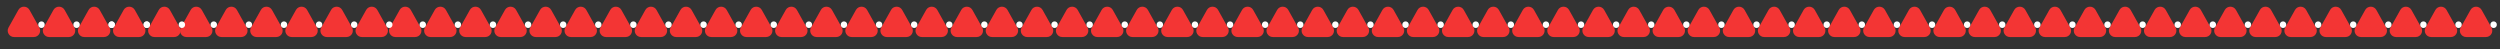 <svg width="1567" height="31" viewBox="0 0 1567 31" fill="none" xmlns="http://www.w3.org/2000/svg">
<rect x="0" y="0" width="1567" height="31" fill="#333333" stroke="none"/>
<path d="M1526.51 6.239C1528.04 3.51 1531.96 3.51 1533.49 6.239L1539.66 17.263C1541.15 19.93 1539.22 23.217 1536.17 23.217L1523.83 23.217C1520.78 23.217 1518.85 19.93 1520.34 17.263L1526.51 6.239Z" fill="#F33534"/>
<path d="M1548.51 6.239C1550.04 3.51 1553.96 3.51 1555.49 6.239L1561.66 17.263C1563.15 19.93 1561.22 23.217 1558.17 23.217L1545.83 23.217C1542.78 23.217 1540.85 19.93 1542.34 17.263L1548.51 6.239Z" fill="#F33534"/>
<path d="M1504.51 6.239C1506.04 3.51 1509.96 3.51 1511.49 6.239L1517.66 17.263C1519.15 19.93 1517.22 23.217 1514.17 23.217L1501.83 23.217C1498.78 23.217 1496.85 19.93 1498.34 17.263L1504.51 6.239Z" fill="#F33534"/>
<ellipse cx="1541" cy="15.478" rx="2" ry="2.064" transform="rotate(-180 1541 15.478)" fill="white"/>
<ellipse cx="1563" cy="15.478" rx="2" ry="2.064" transform="rotate(-180 1563 15.478)" fill="white"/>
<ellipse cx="1519" cy="15.478" rx="2" ry="2.064" transform="rotate(-180 1519 15.478)" fill="white"/>
<path d="M1460.51 6.239C1462.04 3.51 1465.96 3.51 1467.49 6.239L1473.66 17.263C1475.15 19.93 1473.22 23.217 1470.17 23.217L1457.83 23.217C1454.78 23.217 1452.85 19.93 1454.34 17.263L1460.51 6.239Z" fill="#F33534"/>
<path d="M1482.51 6.239C1484.04 3.51 1487.96 3.51 1489.49 6.239L1495.66 17.263C1497.15 19.93 1495.22 23.217 1492.17 23.217L1479.83 23.217C1476.78 23.217 1474.85 19.93 1476.34 17.263L1482.51 6.239Z" fill="#F33534"/>
<path d="M1438.51 6.239C1440.04 3.51 1443.96 3.51 1445.49 6.239L1451.66 17.263C1453.15 19.93 1451.22 23.217 1448.17 23.217L1435.83 23.217C1432.78 23.217 1430.85 19.93 1432.34 17.263L1438.51 6.239Z" fill="#F33534"/>
<ellipse cx="1475" cy="15.478" rx="2" ry="2.064" transform="rotate(-180 1475 15.478)" fill="white"/>
<ellipse cx="1497" cy="15.478" rx="2" ry="2.064" transform="rotate(-180 1497 15.478)" fill="white"/>
<ellipse cx="1453" cy="15.478" rx="2" ry="2.064" transform="rotate(-180 1453 15.478)" fill="white"/>
<path d="M1394.51 6.239C1396.04 3.51 1399.96 3.51 1401.49 6.239L1407.66 17.263C1409.15 19.93 1407.22 23.217 1404.17 23.217L1391.83 23.217C1388.78 23.217 1386.85 19.93 1388.34 17.263L1394.51 6.239Z" fill="#F33534"/>
<path d="M1416.51 6.239C1418.04 3.51 1421.96 3.51 1423.49 6.239L1429.66 17.263C1431.15 19.93 1429.22 23.217 1426.17 23.217L1413.83 23.217C1410.78 23.217 1408.85 19.93 1410.34 17.263L1416.51 6.239Z" fill="#F33534"/>
<path d="M1372.51 6.239C1374.04 3.51 1377.96 3.51 1379.49 6.239L1385.66 17.263C1387.15 19.93 1385.22 23.217 1382.17 23.217L1369.83 23.217C1366.78 23.217 1364.85 19.93 1366.34 17.263L1372.51 6.239Z" fill="#F33534"/>
<ellipse cx="1409" cy="15.478" rx="2" ry="2.064" transform="rotate(-180 1409 15.478)" fill="white"/>
<ellipse cx="1431" cy="15.478" rx="2" ry="2.064" transform="rotate(-180 1431 15.478)" fill="white"/>
<ellipse cx="1387" cy="15.478" rx="2" ry="2.064" transform="rotate(-180 1387 15.478)" fill="white"/>
<path d="M1328.51 6.239C1330.04 3.51 1333.96 3.51 1335.49 6.239L1341.66 17.263C1343.15 19.93 1341.22 23.217 1338.17 23.217L1325.83 23.217C1322.78 23.217 1320.85 19.93 1322.34 17.263L1328.51 6.239Z" fill="#F33534"/>
<path d="M1350.51 6.239C1352.04 3.51 1355.96 3.51 1357.49 6.239L1363.66 17.263C1365.15 19.93 1363.22 23.217 1360.17 23.217L1347.83 23.217C1344.78 23.217 1342.85 19.93 1344.34 17.263L1350.51 6.239Z" fill="#F33534"/>
<path d="M1306.51 6.239C1308.04 3.51 1311.96 3.51 1313.49 6.239L1319.66 17.263C1321.15 19.93 1319.22 23.217 1316.17 23.217L1303.83 23.217C1300.78 23.217 1298.85 19.93 1300.34 17.263L1306.51 6.239Z" fill="#F33534"/>
<ellipse cx="1343" cy="15.478" rx="2" ry="2.064" transform="rotate(-180 1343 15.478)" fill="white"/>
<ellipse cx="1365" cy="15.478" rx="2" ry="2.064" transform="rotate(-180 1365 15.478)" fill="white"/>
<ellipse cx="1321" cy="15.478" rx="2" ry="2.064" transform="rotate(-180 1321 15.478)" fill="white"/>
<path d="M1262.51 6.239C1264.04 3.51 1267.96 3.51 1269.49 6.239L1275.66 17.263C1277.15 19.93 1275.22 23.217 1272.17 23.217L1259.83 23.217C1256.78 23.217 1254.85 19.93 1256.34 17.263L1262.51 6.239Z" fill="#F33534"/>
<path d="M1284.51 6.239C1286.04 3.51 1289.96 3.51 1291.49 6.239L1297.66 17.263C1299.15 19.93 1297.22 23.217 1294.17 23.217L1281.83 23.217C1278.78 23.217 1276.85 19.93 1278.34 17.263L1284.51 6.239Z" fill="#F33534"/>
<path d="M1240.51 6.239C1242.04 3.51 1245.96 3.51 1247.49 6.239L1253.66 17.263C1255.15 19.93 1253.22 23.217 1250.17 23.217L1237.83 23.217C1234.78 23.217 1232.85 19.93 1234.34 17.263L1240.51 6.239Z" fill="#F33534"/>
<ellipse cx="1277" cy="15.478" rx="2" ry="2.064" transform="rotate(-180 1277 15.478)" fill="white"/>
<ellipse cx="1299" cy="15.478" rx="2" ry="2.064" transform="rotate(-180 1299 15.478)" fill="white"/>
<ellipse cx="1255" cy="15.478" rx="2" ry="2.064" transform="rotate(-180 1255 15.478)" fill="white"/>
<path d="M1196.51 6.239C1198.04 3.51 1201.96 3.51 1203.49 6.239L1209.66 17.263C1211.15 19.93 1209.22 23.217 1206.17 23.217L1193.83 23.217C1190.78 23.217 1188.85 19.93 1190.34 17.263L1196.51 6.239Z" fill="#F33534"/>
<path d="M1218.51 6.239C1220.04 3.51 1223.96 3.51 1225.49 6.239L1231.66 17.263C1233.15 19.93 1231.22 23.217 1228.17 23.217L1215.83 23.217C1212.78 23.217 1210.85 19.93 1212.34 17.263L1218.51 6.239Z" fill="#F33534"/>
<path d="M1174.51 6.239C1176.04 3.51 1179.96 3.51 1181.49 6.239L1187.66 17.263C1189.15 19.93 1187.22 23.217 1184.17 23.217L1171.83 23.217C1168.78 23.217 1166.85 19.93 1168.34 17.263L1174.51 6.239Z" fill="#F33534"/>
<ellipse cx="1211" cy="15.478" rx="2" ry="2.064" transform="rotate(-180 1211 15.478)" fill="white"/>
<ellipse cx="1233" cy="15.478" rx="2" ry="2.064" transform="rotate(-180 1233 15.478)" fill="white"/>
<ellipse cx="1189" cy="15.478" rx="2" ry="2.064" transform="rotate(-180 1189 15.478)" fill="white"/>
<path d="M1130.51 6.239C1132.04 3.51 1135.96 3.51 1137.49 6.239L1143.66 17.263C1145.15 19.93 1143.22 23.217 1140.17 23.217L1127.83 23.217C1124.78 23.217 1122.85 19.93 1124.34 17.263L1130.51 6.239Z" fill="#F33534"/>
<path d="M1152.51 6.239C1154.04 3.51 1157.96 3.51 1159.49 6.239L1165.66 17.263C1167.15 19.93 1165.22 23.217 1162.17 23.217L1149.83 23.217C1146.78 23.217 1144.85 19.93 1146.34 17.263L1152.51 6.239Z" fill="#F33534"/>
<path d="M1108.51 6.239C1110.04 3.51 1113.96 3.51 1115.49 6.239L1121.66 17.263C1123.15 19.93 1121.22 23.217 1118.17 23.217L1105.83 23.217C1102.78 23.217 1100.85 19.93 1102.34 17.263L1108.51 6.239Z" fill="#F33534"/>
<ellipse cx="1145" cy="15.478" rx="2" ry="2.064" transform="rotate(-180 1145 15.478)" fill="white"/>
<ellipse cx="1167" cy="15.478" rx="2" ry="2.064" transform="rotate(-180 1167 15.478)" fill="white"/>
<ellipse cx="1123" cy="15.478" rx="2" ry="2.064" transform="rotate(-180 1123 15.478)" fill="white"/>
<path d="M1064.51 6.239C1066.04 3.51 1069.96 3.51 1071.49 6.239L1077.66 17.263C1079.15 19.93 1077.22 23.217 1074.17 23.217L1061.83 23.217C1058.78 23.217 1056.85 19.93 1058.34 17.263L1064.51 6.239Z" fill="#F33534"/>
<path d="M1086.51 6.239C1088.04 3.51 1091.96 3.51 1093.49 6.239L1099.66 17.263C1101.15 19.93 1099.22 23.217 1096.17 23.217L1083.83 23.217C1080.78 23.217 1078.85 19.93 1080.34 17.263L1086.51 6.239Z" fill="#F33534"/>
<path d="M1042.51 6.239C1044.04 3.51 1047.96 3.51 1049.49 6.239L1055.66 17.263C1057.15 19.93 1055.22 23.217 1052.17 23.217L1039.83 23.217C1036.78 23.217 1034.85 19.93 1036.34 17.263L1042.51 6.239Z" fill="#F33534"/>
<ellipse cx="1079" cy="15.478" rx="2" ry="2.064" transform="rotate(-180 1079 15.478)" fill="white"/>
<ellipse cx="1101" cy="15.478" rx="2" ry="2.064" transform="rotate(-180 1101 15.478)" fill="white"/>
<ellipse cx="1057" cy="15.478" rx="2" ry="2.064" transform="rotate(-180 1057 15.478)" fill="white"/>
<path d="M998.509 6.239C1000.04 3.51 1003.96 3.51 1005.49 6.239L1011.66 17.263C1013.15 19.93 1011.22 23.217 1008.17 23.217L995.831 23.217C992.776 23.217 990.849 19.93 992.341 17.263L998.509 6.239Z" fill="#F33534"/>
<path d="M1020.51 6.239C1022.04 3.51 1025.96 3.51 1027.49 6.239L1033.66 17.263C1035.15 19.93 1033.22 23.217 1030.17 23.217L1017.83 23.217C1014.78 23.217 1012.85 19.93 1014.34 17.263L1020.51 6.239Z" fill="#F33534"/>
<path d="M976.509 6.239C978.036 3.51 981.964 3.51 983.491 6.239L989.659 17.263C991.151 19.93 989.224 23.217 986.169 23.217L973.831 23.217C970.776 23.217 968.849 19.93 970.341 17.263L976.509 6.239Z" fill="#F33534"/>
<ellipse cx="1013" cy="15.478" rx="2" ry="2.064" transform="rotate(-180 1013 15.478)" fill="white"/>
<ellipse cx="1035" cy="15.478" rx="2" ry="2.064" transform="rotate(-180 1035 15.478)" fill="white"/>
<ellipse cx="991" cy="15.478" rx="2" ry="2.064" transform="rotate(-180 991 15.478)" fill="white"/>
<path d="M932.509 6.239C934.036 3.51 937.964 3.51 939.491 6.239L945.659 17.263C947.151 19.93 945.224 23.217 942.169 23.217L929.831 23.217C926.776 23.217 924.849 19.93 926.341 17.263L932.509 6.239Z" fill="#F33534"/>
<path d="M954.509 6.239C956.036 3.51 959.964 3.51 961.491 6.239L967.659 17.263C969.151 19.93 967.224 23.217 964.169 23.217L951.831 23.217C948.776 23.217 946.849 19.93 948.341 17.263L954.509 6.239Z" fill="#F33534"/>
<path d="M910.509 6.239C912.036 3.51 915.964 3.51 917.491 6.239L923.659 17.263C925.151 19.93 923.224 23.217 920.169 23.217L907.831 23.217C904.776 23.217 902.849 19.93 904.341 17.263L910.509 6.239Z" fill="#F33534"/>
<ellipse cx="947" cy="15.478" rx="2" ry="2.064" transform="rotate(-180 947 15.478)" fill="white"/>
<ellipse cx="969" cy="15.478" rx="2" ry="2.064" transform="rotate(-180 969 15.478)" fill="white"/>
<ellipse cx="925" cy="15.478" rx="2" ry="2.064" transform="rotate(-180 925 15.478)" fill="white"/>
<path d="M866.509 6.239C868.036 3.51 871.964 3.51 873.491 6.239L879.659 17.263C881.151 19.93 879.224 23.217 876.169 23.217L863.831 23.217C860.776 23.217 858.849 19.93 860.341 17.263L866.509 6.239Z" fill="#F33534"/>
<path d="M888.509 6.239C890.036 3.51 893.964 3.51 895.491 6.239L901.659 17.263C903.151 19.93 901.224 23.217 898.169 23.217L885.831 23.217C882.776 23.217 880.849 19.93 882.341 17.263L888.509 6.239Z" fill="#F33534"/>
<path d="M844.509 6.239C846.036 3.51 849.964 3.51 851.491 6.239L857.659 17.263C859.151 19.93 857.224 23.217 854.169 23.217L841.831 23.217C838.776 23.217 836.849 19.93 838.341 17.263L844.509 6.239Z" fill="#F33534"/>
<ellipse cx="881" cy="15.478" rx="2" ry="2.064" transform="rotate(-180 881 15.478)" fill="white"/>
<ellipse cx="903" cy="15.478" rx="2" ry="2.064" transform="rotate(-180 903 15.478)" fill="white"/>
<ellipse cx="859" cy="15.478" rx="2" ry="2.064" transform="rotate(-180 859 15.478)" fill="white"/>
<path d="M800.509 6.239C802.036 3.51 805.964 3.51 807.491 6.239L813.659 17.263C815.151 19.93 813.224 23.217 810.169 23.217L797.831 23.217C794.776 23.217 792.849 19.93 794.341 17.263L800.509 6.239Z" fill="#F33534"/>
<path d="M822.509 6.239C824.036 3.51 827.964 3.51 829.491 6.239L835.659 17.263C837.151 19.93 835.224 23.217 832.169 23.217L819.831 23.217C816.776 23.217 814.849 19.93 816.341 17.263L822.509 6.239Z" fill="#F33534"/>
<path d="M778.509 6.239C780.036 3.51 783.964 3.51 785.491 6.239L791.659 17.263C793.151 19.93 791.224 23.217 788.169 23.217L775.831 23.217C772.776 23.217 770.849 19.93 772.341 17.263L778.509 6.239Z" fill="#F33534"/>
<ellipse cx="815" cy="15.478" rx="2" ry="2.064" transform="rotate(-180 815 15.478)" fill="white"/>
<ellipse cx="837" cy="15.478" rx="2" ry="2.064" transform="rotate(-180 837 15.478)" fill="white"/>
<ellipse cx="793" cy="15.478" rx="2" ry="2.064" transform="rotate(-180 793 15.478)" fill="white"/>
<path d="M734.509 6.239C736.036 3.51 739.964 3.51 741.491 6.239L747.659 17.263C749.151 19.93 747.224 23.217 744.169 23.217L731.831 23.217C728.776 23.217 726.849 19.93 728.341 17.263L734.509 6.239Z" fill="#F33534"/>
<path d="M756.509 6.239C758.036 3.51 761.964 3.51 763.491 6.239L769.659 17.263C771.151 19.93 769.224 23.217 766.169 23.217L753.831 23.217C750.776 23.217 748.849 19.93 750.341 17.263L756.509 6.239Z" fill="#F33534"/>
<path d="M712.509 6.239C714.036 3.51 717.964 3.51 719.491 6.239L725.659 17.263C727.151 19.93 725.224 23.217 722.169 23.217L709.831 23.217C706.776 23.217 704.849 19.93 706.341 17.263L712.509 6.239Z" fill="#F33534"/>
<ellipse cx="749" cy="15.478" rx="2" ry="2.064" transform="rotate(-180 749 15.478)" fill="white"/>
<ellipse cx="771" cy="15.478" rx="2" ry="2.064" transform="rotate(-180 771 15.478)" fill="white"/>
<ellipse cx="727" cy="15.478" rx="2" ry="2.064" transform="rotate(-180 727 15.478)" fill="white"/>
<path d="M668.509 6.239C670.036 3.51 673.964 3.51 675.491 6.239L681.659 17.263C683.151 19.93 681.224 23.217 678.169 23.217L665.831 23.217C662.776 23.217 660.849 19.93 662.341 17.263L668.509 6.239Z" fill="#F33534"/>
<path d="M690.509 6.239C692.036 3.51 695.964 3.51 697.491 6.239L703.659 17.263C705.151 19.93 703.224 23.217 700.169 23.217L687.831 23.217C684.776 23.217 682.849 19.93 684.341 17.263L690.509 6.239Z" fill="#F33534"/>
<path d="M646.509 6.239C648.036 3.51 651.964 3.51 653.491 6.239L659.659 17.263C661.151 19.93 659.224 23.217 656.169 23.217L643.831 23.217C640.776 23.217 638.849 19.93 640.341 17.263L646.509 6.239Z" fill="#F33534"/>
<ellipse cx="683" cy="15.478" rx="2" ry="2.064" transform="rotate(-180 683 15.478)" fill="white"/>
<ellipse cx="705" cy="15.478" rx="2" ry="2.064" transform="rotate(-180 705 15.478)" fill="white"/>
<ellipse cx="661" cy="15.478" rx="2" ry="2.064" transform="rotate(-180 661 15.478)" fill="white"/>
<path d="M602.509 6.239C604.036 3.51 607.964 3.51 609.491 6.239L615.659 17.263C617.151 19.93 615.224 23.217 612.169 23.217L599.831 23.217C596.776 23.217 594.849 19.93 596.341 17.263L602.509 6.239Z" fill="#F33534"/>
<path d="M624.509 6.239C626.036 3.51 629.964 3.51 631.491 6.239L637.659 17.263C639.151 19.93 637.224 23.217 634.169 23.217L621.831 23.217C618.776 23.217 616.849 19.93 618.341 17.263L624.509 6.239Z" fill="#F33534"/>
<path d="M580.509 6.239C582.036 3.51 585.964 3.51 587.491 6.239L593.659 17.263C595.151 19.93 593.224 23.217 590.169 23.217L577.831 23.217C574.776 23.217 572.849 19.93 574.341 17.263L580.509 6.239Z" fill="#F33534"/>
<ellipse cx="617" cy="15.478" rx="2" ry="2.064" transform="rotate(-180 617 15.478)" fill="white"/>
<ellipse cx="639" cy="15.478" rx="2" ry="2.064" transform="rotate(-180 639 15.478)" fill="white"/>
<ellipse cx="595" cy="15.478" rx="2" ry="2.064" transform="rotate(-180 595 15.478)" fill="white"/>
<path d="M536.509 6.239C538.036 3.51 541.964 3.51 543.491 6.239L549.659 17.263C551.151 19.93 549.224 23.217 546.169 23.217L533.831 23.217C530.776 23.217 528.849 19.93 530.341 17.263L536.509 6.239Z" fill="#F33534"/>
<path d="M558.509 6.239C560.036 3.51 563.964 3.51 565.491 6.239L571.659 17.263C573.151 19.93 571.224 23.217 568.169 23.217L555.831 23.217C552.776 23.217 550.849 19.93 552.341 17.263L558.509 6.239Z" fill="#F33534"/>
<path d="M514.509 6.239C516.036 3.51 519.964 3.51 521.491 6.239L527.659 17.263C529.151 19.93 527.224 23.217 524.169 23.217L511.831 23.217C508.776 23.217 506.849 19.93 508.341 17.263L514.509 6.239Z" fill="#F33534"/>
<ellipse cx="551" cy="15.478" rx="2" ry="2.064" transform="rotate(-180 551 15.478)" fill="white"/>
<ellipse cx="573" cy="15.478" rx="2" ry="2.064" transform="rotate(-180 573 15.478)" fill="white"/>
<ellipse cx="529" cy="15.478" rx="2" ry="2.064" transform="rotate(-180 529 15.478)" fill="white"/>
<path d="M470.509 6.239C472.036 3.51 475.964 3.51 477.491 6.239L483.659 17.263C485.151 19.93 483.224 23.217 480.169 23.217L467.831 23.217C464.776 23.217 462.849 19.93 464.341 17.263L470.509 6.239Z" fill="#F33534"/>
<path d="M492.509 6.239C494.036 3.51 497.964 3.51 499.491 6.239L505.659 17.263C507.151 19.93 505.224 23.217 502.169 23.217L489.831 23.217C486.776 23.217 484.849 19.93 486.341 17.263L492.509 6.239Z" fill="#F33534"/>
<path d="M448.509 6.239C450.036 3.51 453.964 3.51 455.491 6.239L461.659 17.263C463.151 19.93 461.224 23.217 458.169 23.217L445.831 23.217C442.776 23.217 440.849 19.93 442.341 17.263L448.509 6.239Z" fill="#F33534"/>
<ellipse cx="485" cy="15.478" rx="2" ry="2.064" transform="rotate(-180 485 15.478)" fill="white"/>
<ellipse cx="507" cy="15.478" rx="2" ry="2.064" transform="rotate(-180 507 15.478)" fill="white"/>
<ellipse cx="463" cy="15.478" rx="2" ry="2.064" transform="rotate(-180 463 15.478)" fill="white"/>
<path d="M404.509 6.239C406.036 3.51 409.964 3.51 411.491 6.239L417.659 17.263C419.151 19.93 417.224 23.217 414.169 23.217L401.831 23.217C398.776 23.217 396.849 19.93 398.341 17.263L404.509 6.239Z" fill="#F33534"/>
<path d="M426.509 6.239C428.036 3.51 431.964 3.51 433.491 6.239L439.659 17.263C441.151 19.93 439.224 23.217 436.169 23.217L423.831 23.217C420.776 23.217 418.849 19.93 420.341 17.263L426.509 6.239Z" fill="#F33534"/>
<path d="M382.509 6.239C384.036 3.51 387.964 3.51 389.491 6.239L395.659 17.263C397.151 19.93 395.224 23.217 392.169 23.217L379.831 23.217C376.776 23.217 374.849 19.93 376.341 17.263L382.509 6.239Z" fill="#F33534"/>
<ellipse cx="419" cy="15.478" rx="2" ry="2.064" transform="rotate(-180 419 15.478)" fill="white"/>
<ellipse cx="441" cy="15.478" rx="2" ry="2.064" transform="rotate(-180 441 15.478)" fill="white"/>
<ellipse cx="397" cy="15.478" rx="2" ry="2.064" transform="rotate(-180 397 15.478)" fill="white"/>
<path d="M338.509 6.239C340.036 3.51 343.964 3.51 345.491 6.239L351.659 17.263C353.151 19.93 351.224 23.217 348.169 23.217L335.831 23.217C332.776 23.217 330.849 19.93 332.341 17.263L338.509 6.239Z" fill="#F33534"/>
<path d="M360.509 6.239C362.036 3.51 365.964 3.51 367.491 6.239L373.659 17.263C375.151 19.93 373.224 23.217 370.169 23.217L357.831 23.217C354.776 23.217 352.849 19.93 354.341 17.263L360.509 6.239Z" fill="#F33534"/>
<path d="M316.509 6.239C318.036 3.51 321.964 3.51 323.491 6.239L329.659 17.263C331.151 19.93 329.224 23.217 326.169 23.217L313.831 23.217C310.776 23.217 308.849 19.93 310.341 17.263L316.509 6.239Z" fill="#F33534"/>
<ellipse cx="353" cy="15.478" rx="2" ry="2.064" transform="rotate(-180 353 15.478)" fill="white"/>
<ellipse cx="375" cy="15.478" rx="2" ry="2.064" transform="rotate(-180 375 15.478)" fill="white"/>
<ellipse cx="331" cy="15.478" rx="2" ry="2.064" transform="rotate(-180 331 15.478)" fill="white"/>
<path d="M272.509 6.239C274.036 3.51 277.964 3.51 279.491 6.239L285.659 17.263C287.151 19.93 285.224 23.217 282.169 23.217L269.831 23.217C266.776 23.217 264.849 19.93 266.341 17.263L272.509 6.239Z" fill="#F33534"/>
<path d="M294.509 6.239C296.036 3.51 299.964 3.51 301.491 6.239L307.659 17.263C309.151 19.93 307.224 23.217 304.169 23.217L291.831 23.217C288.776 23.217 286.849 19.93 288.341 17.263L294.509 6.239Z" fill="#F33534"/>
<path d="M250.509 6.239C252.036 3.51 255.964 3.51 257.491 6.239L263.659 17.263C265.151 19.93 263.224 23.217 260.169 23.217L247.831 23.217C244.776 23.217 242.849 19.93 244.341 17.263L250.509 6.239Z" fill="#F33534"/>
<ellipse cx="287" cy="15.478" rx="2" ry="2.064" transform="rotate(-180 287 15.478)" fill="white"/>
<ellipse cx="309" cy="15.478" rx="2" ry="2.064" transform="rotate(-180 309 15.478)" fill="white"/>
<ellipse cx="265" cy="15.478" rx="2" ry="2.064" transform="rotate(-180 265 15.478)" fill="white"/>
<path d="M207.509 6.239C209.036 3.51 212.964 3.51 214.491 6.239L220.659 17.263C222.151 19.93 220.224 23.217 217.169 23.217L204.831 23.217C201.776 23.217 199.849 19.93 201.341 17.263L207.509 6.239Z" fill="#F33534"/>
<path d="M229.509 6.239C231.036 3.51 234.964 3.51 236.491 6.239L242.659 17.263C244.151 19.93 242.224 23.217 239.169 23.217L226.831 23.217C223.776 23.217 221.849 19.93 223.341 17.263L229.509 6.239Z" fill="#F33534"/>
<path d="M185.509 6.239C187.036 3.51 190.964 3.51 192.491 6.239L198.659 17.263C200.151 19.93 198.224 23.217 195.169 23.217L182.831 23.217C179.776 23.217 177.849 19.93 179.341 17.263L185.509 6.239Z" fill="#F33534"/>
<ellipse cx="222" cy="15.478" rx="2" ry="2.064" transform="rotate(-180 222 15.478)" fill="white"/>
<ellipse cx="244" cy="15.478" rx="2" ry="2.064" transform="rotate(-180 244 15.478)" fill="white"/>
<ellipse cx="200" cy="15.478" rx="2" ry="2.064" transform="rotate(-180 200 15.478)" fill="white"/>
<path d="M141.509 6.239C143.036 3.51 146.964 3.51 148.491 6.239L154.659 17.263C156.151 19.93 154.224 23.217 151.169 23.217L138.831 23.217C135.776 23.217 133.849 19.93 135.341 17.263L141.509 6.239Z" fill="#F33534"/>
<path d="M163.509 6.239C165.036 3.51 168.964 3.51 170.491 6.239L176.659 17.263C178.151 19.93 176.224 23.217 173.169 23.217L160.831 23.217C157.776 23.217 155.849 19.93 157.341 17.263L163.509 6.239Z" fill="#F33534"/>
<path d="M119.509 6.239C121.036 3.51 124.964 3.51 126.491 6.239L132.659 17.263C134.151 19.93 132.224 23.217 129.169 23.217L116.831 23.217C113.776 23.217 111.849 19.93 113.341 17.263L119.509 6.239Z" fill="#F33534"/>
<ellipse cx="156" cy="15.478" rx="2" ry="2.064" transform="rotate(-180 156 15.478)" fill="white"/>
<ellipse cx="178" cy="15.478" rx="2" ry="2.064" transform="rotate(-180 178 15.478)" fill="white"/>
<ellipse cx="134" cy="15.478" rx="2" ry="2.064" transform="rotate(-180 134 15.478)" fill="white"/>
<path d="M33.509 6.239C35.036 3.51 38.964 3.51 40.491 6.239L46.659 17.263C48.151 19.93 46.224 23.217 43.169 23.217L30.831 23.217C27.776 23.217 25.849 19.93 27.341 17.263L33.509 6.239Z" fill="#F33534"/>
<path d="M55.509 6.239C57.036 3.51 60.964 3.51 62.491 6.239L68.659 17.263C70.151 19.93 68.224 23.217 65.169 23.217L52.831 23.217C49.776 23.217 47.849 19.93 49.341 17.263L55.509 6.239Z" fill="#F33534"/>
<path d="M11.509 6.239C13.036 3.51 16.964 3.51 18.491 6.239L24.659 17.263C26.151 19.93 24.224 23.217 21.169 23.217L8.831 23.217C5.776 23.217 3.849 19.93 5.341 17.263L11.509 6.239Z" fill="#F33534"/>
<ellipse cx="48" cy="15.478" rx="2" ry="2.064" transform="rotate(-180 48 15.478)" fill="white"/>
<ellipse cx="70" cy="15.478" rx="2" ry="2.064" transform="rotate(-180 70 15.478)" fill="white"/>
<ellipse cx="26" cy="15.478" rx="2" ry="2.064" transform="rotate(-180 26 15.478)" fill="white"/>
<path d="M99.509 6.239C101.036 3.51 104.964 3.51 106.491 6.239L112.659 17.263C114.151 19.93 112.224 23.217 109.169 23.217L96.831 23.217C93.776 23.217 91.849 19.93 93.341 17.263L99.509 6.239Z" fill="#F33534"/>
<ellipse cx="92" cy="15.478" rx="2" ry="2.064" transform="rotate(-180 92 15.478)" fill="white"/>
<ellipse cx="114" cy="15.478" rx="2" ry="2.064" transform="rotate(-180 114 15.478)" fill="white"/>
<path d="M77.509 6.239C79.036 3.51 82.964 3.51 84.491 6.239L90.659 17.263C92.151 19.93 90.224 23.217 87.169 23.217L74.831 23.217C71.776 23.217 69.849 19.93 71.341 17.263L77.509 6.239Z" fill="#F33534"/>
<ellipse cx="70" cy="15.478" rx="2" ry="2.064" transform="rotate(-180 70 15.478)" fill="white"/>
<ellipse cx="92" cy="15.478" rx="2" ry="2.064" transform="rotate(-180 92 15.478)" fill="white"/>
</svg>
